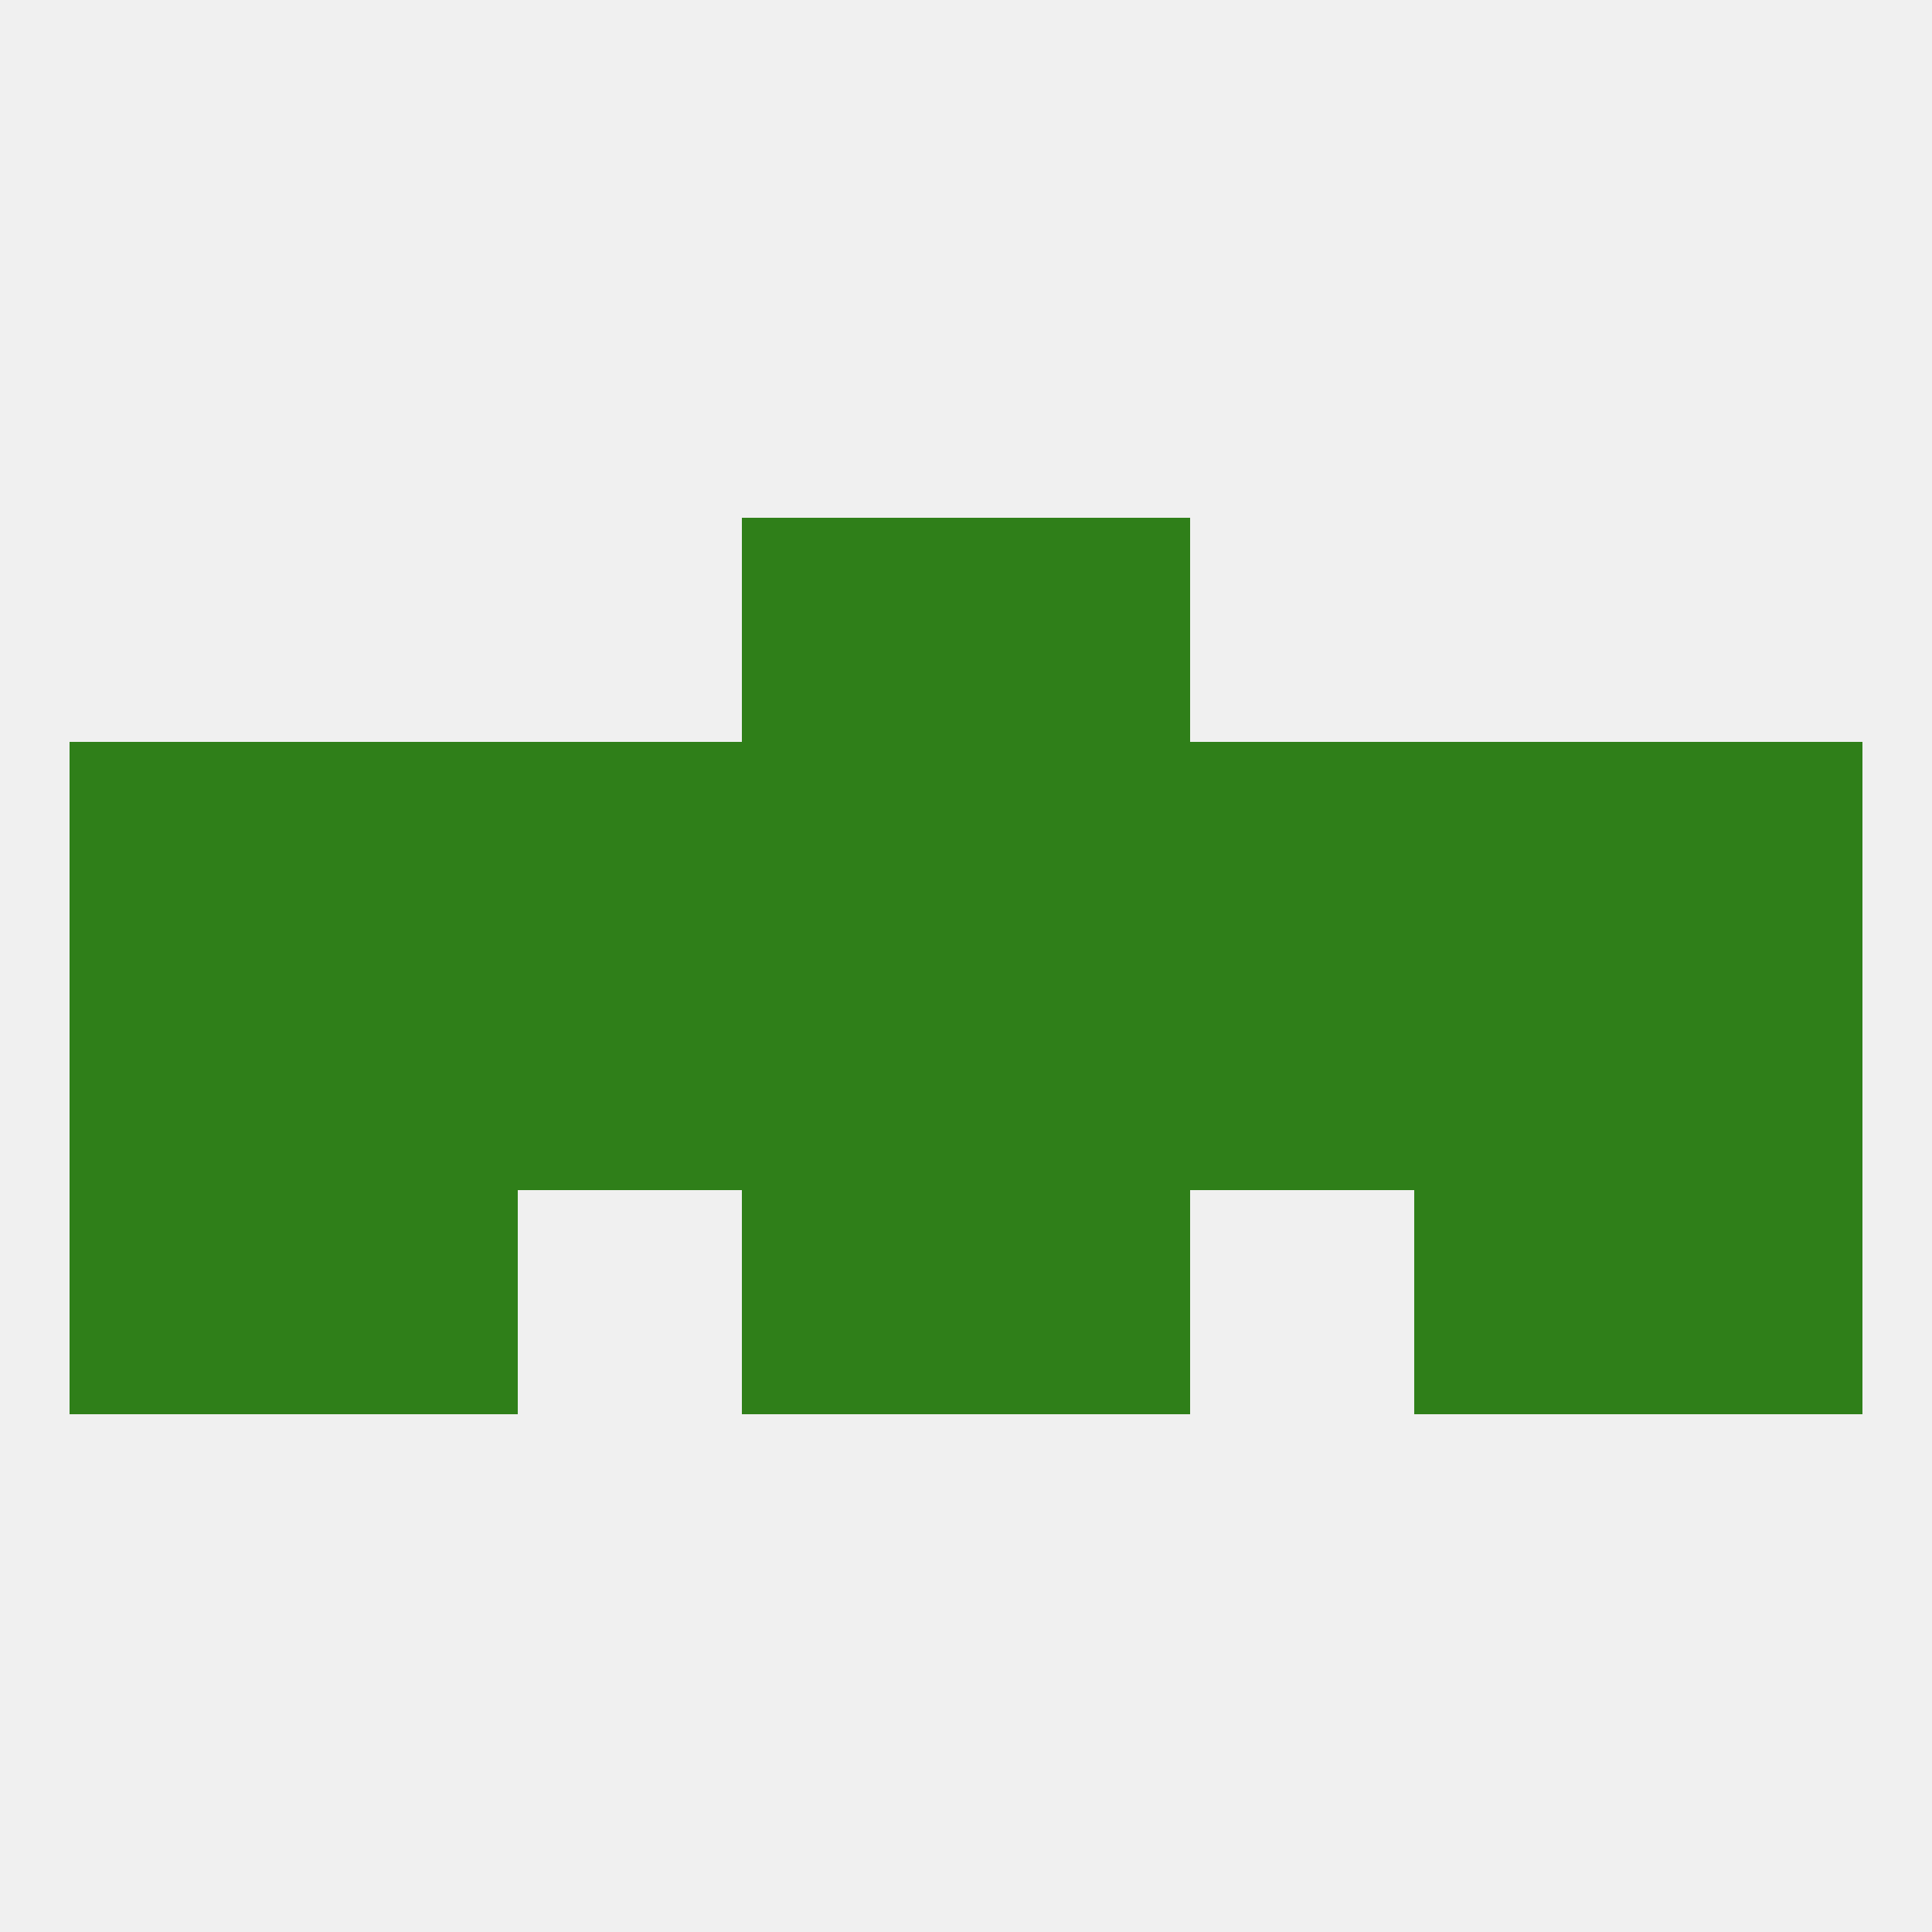 
<!--   <?xml version="1.0"?> -->
<svg version="1.1" baseprofile="full" xmlns="http://www.w3.org/2000/svg" xmlns:xlink="http://www.w3.org/1999/xlink" xmlns:ev="http://www.w3.org/2001/xml-events" width="250" height="250" viewBox="0 0 250 250" >
	<rect width="100%" height="100%" fill="rgba(240,240,240,255)"/>

	<rect x="154" y="96" width="29" height="29" fill="rgba(47,127,25,255)"/>
	<rect x="9" y="96" width="29" height="29" fill="rgba(47,127,25,255)"/>
	<rect x="212" y="96" width="29" height="29" fill="rgba(47,127,25,255)"/>
	<rect x="38" y="96" width="29" height="29" fill="rgba(47,127,25,255)"/>
	<rect x="183" y="96" width="29" height="29" fill="rgba(47,127,25,255)"/>
	<rect x="96" y="96" width="29" height="29" fill="rgba(47,127,25,255)"/>
	<rect x="125" y="96" width="29" height="29" fill="rgba(47,127,25,255)"/>
	<rect x="67" y="96" width="29" height="29" fill="rgba(47,127,25,255)"/>
	<rect x="96" y="67" width="29" height="29" fill="rgba(47,127,25,255)"/>
	<rect x="125" y="67" width="29" height="29" fill="rgba(47,127,25,255)"/>
	<rect x="9" y="125" width="29" height="29" fill="rgba(47,127,25,255)"/>
	<rect x="212" y="125" width="29" height="29" fill="rgba(47,127,25,255)"/>
	<rect x="67" y="125" width="29" height="29" fill="rgba(47,127,25,255)"/>
	<rect x="154" y="125" width="29" height="29" fill="rgba(47,127,25,255)"/>
	<rect x="125" y="125" width="29" height="29" fill="rgba(47,127,25,255)"/>
	<rect x="38" y="125" width="29" height="29" fill="rgba(47,127,25,255)"/>
	<rect x="183" y="125" width="29" height="29" fill="rgba(47,127,25,255)"/>
	<rect x="96" y="125" width="29" height="29" fill="rgba(47,127,25,255)"/>
	<rect x="212" y="154" width="29" height="29" fill="rgba(47,127,25,255)"/>
	<rect x="96" y="154" width="29" height="29" fill="rgba(47,127,25,255)"/>
	<rect x="125" y="154" width="29" height="29" fill="rgba(47,127,25,255)"/>
	<rect x="38" y="154" width="29" height="29" fill="rgba(47,127,25,255)"/>
	<rect x="183" y="154" width="29" height="29" fill="rgba(47,127,25,255)"/>
	<rect x="9" y="154" width="29" height="29" fill="rgba(47,127,25,255)"/>
</svg>